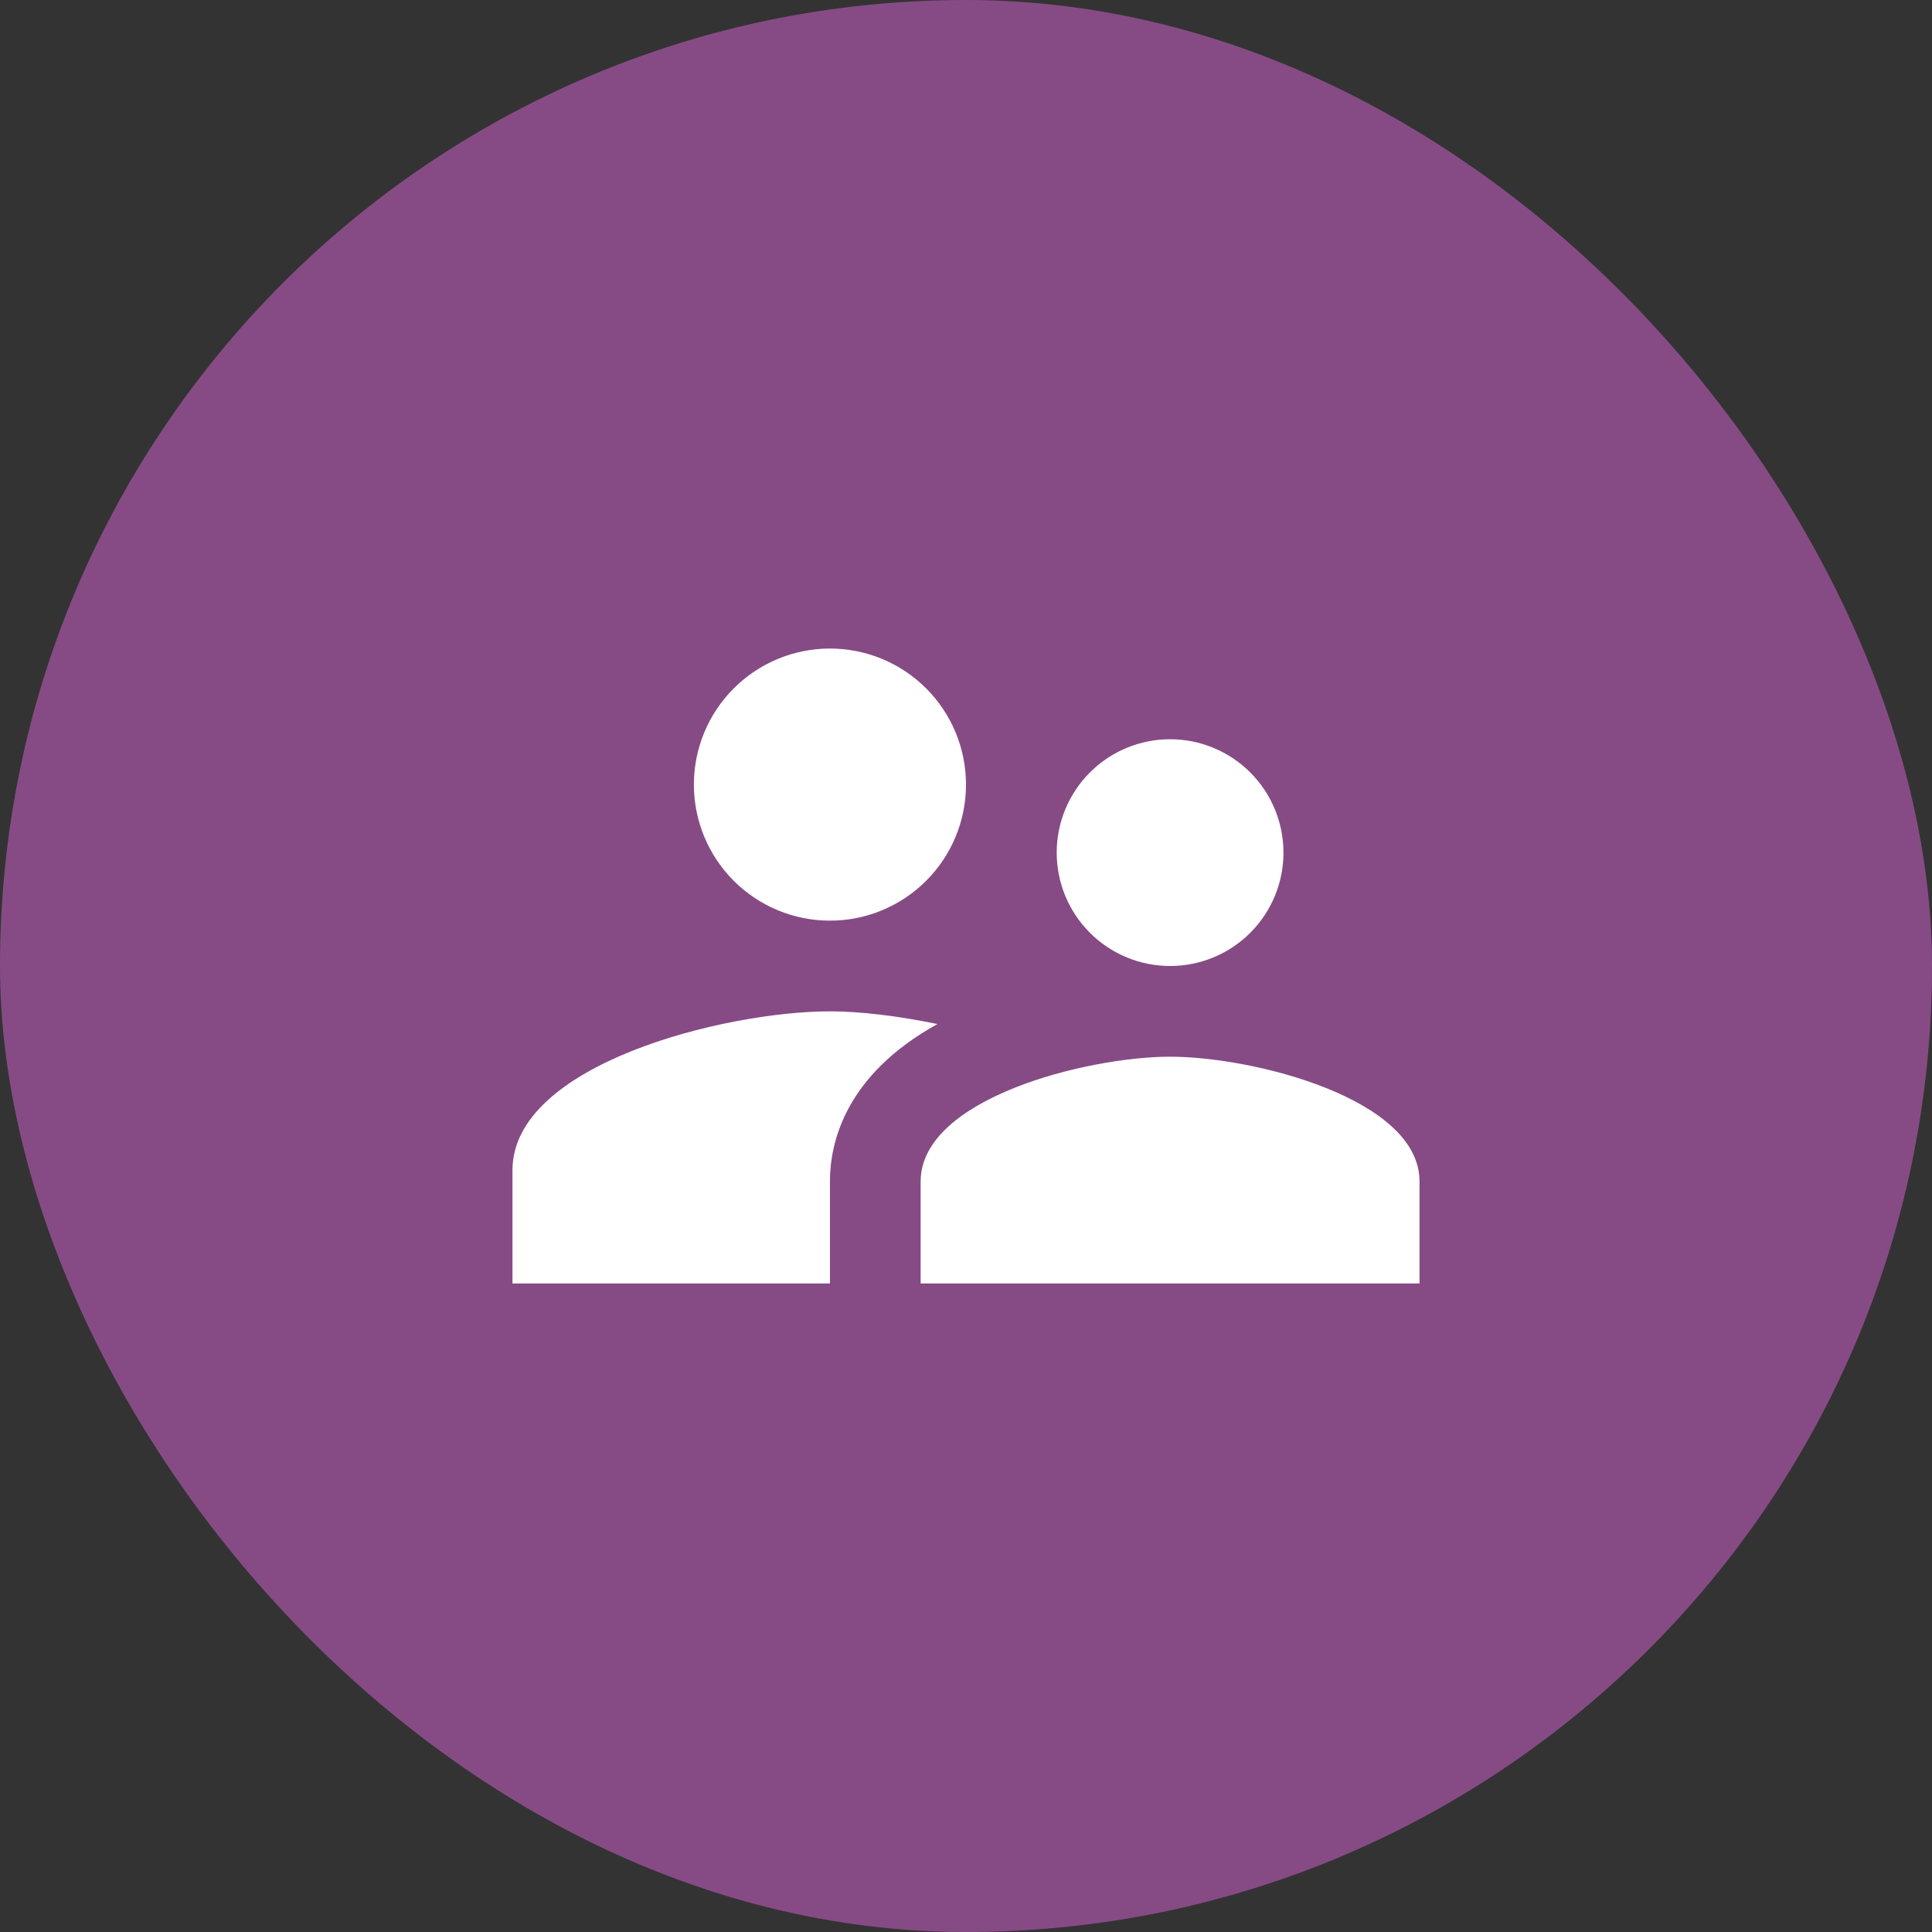 <?xml version="1.0" encoding="UTF-8"?>
<svg xmlns="http://www.w3.org/2000/svg" width="116" height="116" viewBox="0 0 116 116" fill="none">
  <rect x="0" y="0" width="116" height="116" fill="#333333" stroke="none"/>
  <rect width="116" height="116" rx="58" fill="#864B85"></rect>
  <path d="M70.254 58C71.147 58 72.033 57.824 72.859 57.482C73.684 57.14 74.435 56.638 75.067 56.006C75.699 55.374 76.201 54.623 76.543 53.798C76.885 52.972 77.061 52.087 77.061 51.193C77.061 49.387 76.344 47.656 75.067 46.379C73.79 45.102 72.059 44.385 70.254 44.385C68.448 44.385 66.716 45.102 65.44 46.379C64.163 47.656 63.446 49.387 63.446 51.193C63.446 52.087 63.622 52.972 63.964 53.798C64.306 54.623 64.808 55.374 65.44 56.006C66.716 57.283 68.448 58 70.254 58ZM49.831 55.277C51.998 55.277 54.075 54.416 55.607 52.884C57.139 51.352 58 49.275 58 47.108C58 44.941 57.139 42.864 55.607 41.332C54.075 39.8 51.998 38.939 49.831 38.939C47.664 38.939 45.587 39.8 44.055 41.332C42.523 42.864 41.662 44.941 41.662 47.108C41.662 49.275 42.523 51.352 44.055 52.884C45.587 54.416 47.664 55.277 49.831 55.277ZM70.254 63.446C65.27 63.446 55.277 65.951 55.277 70.934V77.061H85.23V70.934C85.23 65.951 75.237 63.446 70.254 63.446ZM49.831 60.723C43.486 60.723 30.77 63.909 30.77 70.254V77.061H49.831V70.934C49.831 68.62 50.73 64.562 56.285 61.485C53.915 60.995 51.628 60.723 49.831 60.723Z" fill="white"></path>
</svg>
